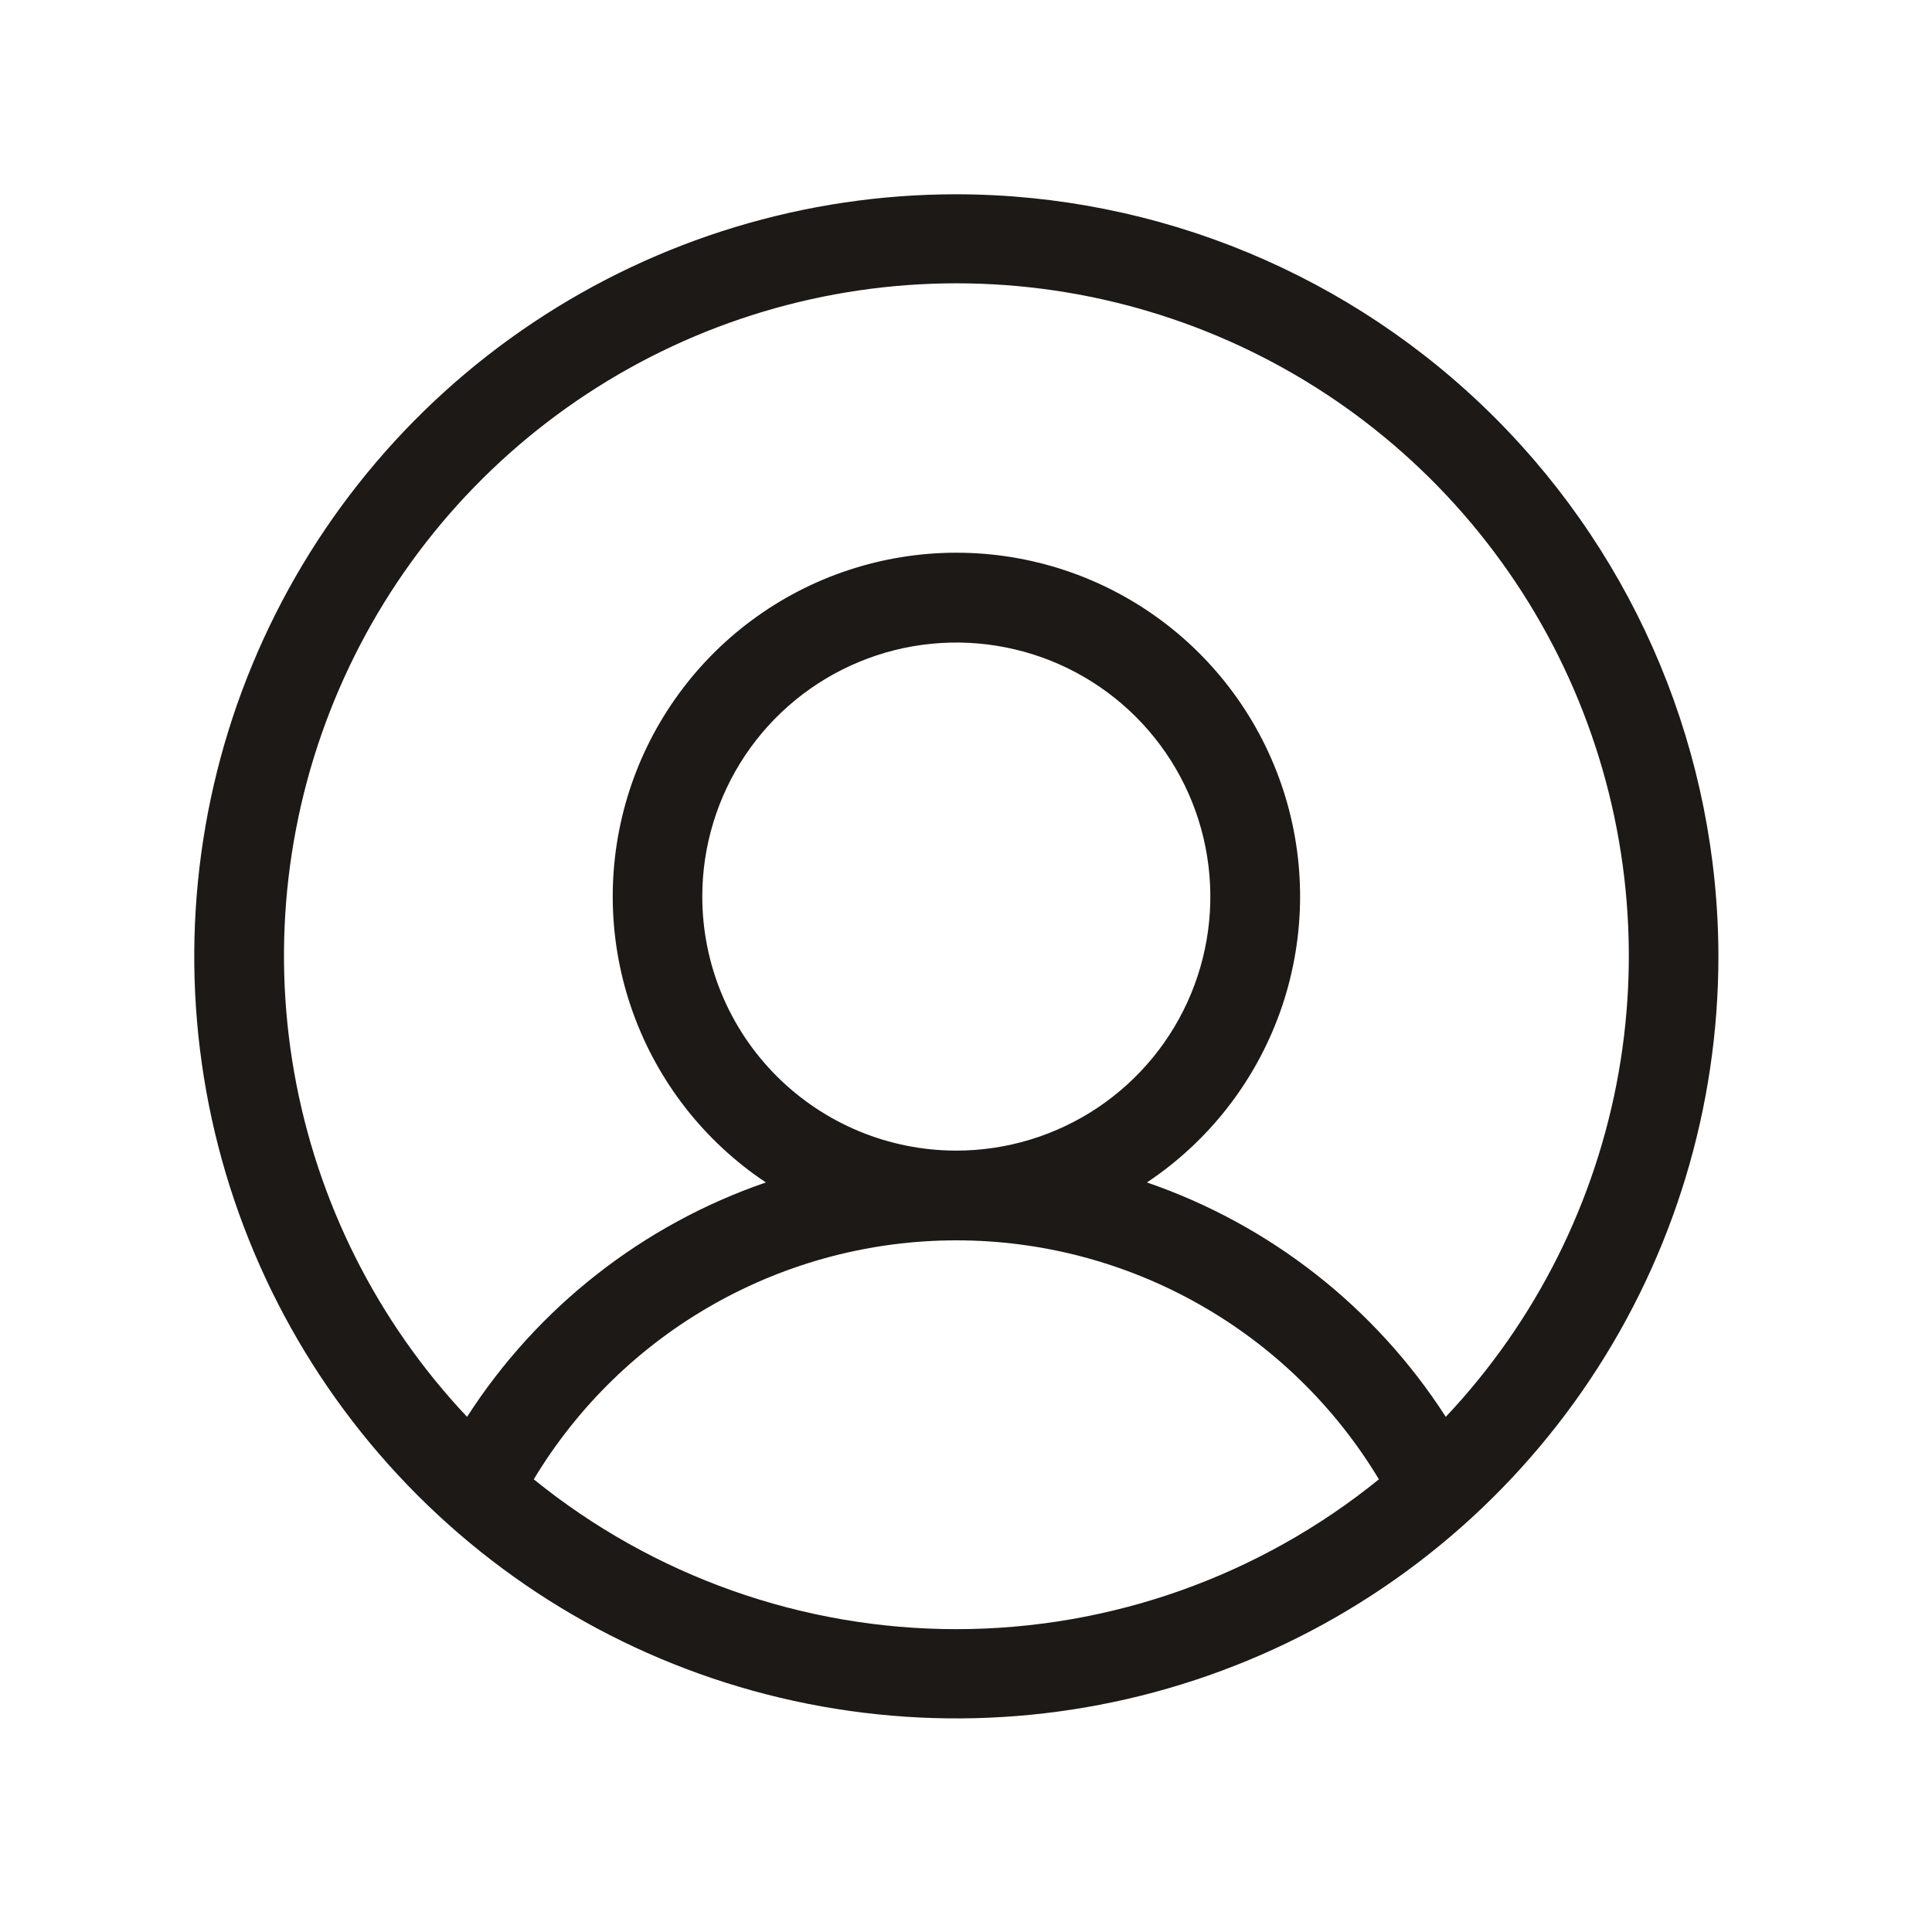 <?xml version="1.0" encoding="UTF-8"?>
<svg xmlns="http://www.w3.org/2000/svg" width="36" height="36" viewBox="0 0 36 36" fill="none">
  <path d="M17.82 3.62C15.011 3.62 12.266 4.453 9.931 6.013C7.595 7.573 5.775 9.791 4.701 12.386C3.626 14.98 3.345 17.836 3.892 20.59C4.44 23.345 5.793 25.875 7.779 27.861C9.765 29.847 12.295 31.2 15.05 31.747C17.804 32.295 20.659 32.014 23.254 30.939C25.849 29.865 28.067 28.044 29.627 25.709C31.187 23.374 32.02 20.629 32.02 17.82C32.016 14.055 30.518 10.446 27.856 7.784C25.194 5.122 21.585 3.624 17.82 3.62ZM9.946 27.565C10.763 26.207 11.917 25.083 13.297 24.303C14.677 23.522 16.235 23.112 17.82 23.112C19.405 23.112 20.963 23.522 22.343 24.303C23.723 25.083 24.877 26.207 25.694 27.565C23.467 29.371 20.687 30.357 17.82 30.357C14.953 30.357 12.173 29.371 9.946 27.565ZM13.086 16.706C13.086 15.77 13.364 14.855 13.884 14.076C14.404 13.298 15.144 12.691 16.009 12.333C16.873 11.975 17.825 11.881 18.743 12.064C19.662 12.246 20.505 12.697 21.167 13.359C21.829 14.021 22.28 14.865 22.462 15.783C22.645 16.701 22.551 17.653 22.193 18.518C21.835 19.383 21.228 20.122 20.45 20.642C19.671 21.162 18.756 21.44 17.82 21.44C16.565 21.44 15.361 20.941 14.473 20.053C13.585 19.166 13.086 17.962 13.086 16.706ZM26.94 26.401C25.628 24.361 23.666 22.822 21.371 22.033C22.516 21.271 23.384 20.161 23.849 18.867C24.313 17.573 24.349 16.164 23.951 14.848C23.553 13.533 22.742 12.38 21.638 11.56C20.534 10.741 19.196 10.299 17.821 10.299C16.447 10.299 15.108 10.741 14.005 11.56C12.901 12.38 12.09 13.533 11.692 14.848C11.294 16.164 11.329 17.573 11.794 18.867C12.259 20.161 13.127 21.271 14.271 22.033C11.977 22.822 10.015 24.361 8.703 26.401C7.025 24.621 5.905 22.388 5.481 19.979C5.057 17.569 5.348 15.088 6.318 12.842C7.287 10.596 8.894 8.683 10.938 7.339C12.982 5.995 15.375 5.279 17.821 5.279C20.268 5.279 22.661 5.995 24.705 7.339C26.749 8.683 28.355 10.596 29.325 12.842C30.294 15.088 30.585 17.569 30.162 19.979C29.738 22.388 28.618 24.621 26.94 26.401Z" fill="#1C1917"></path>
</svg>
